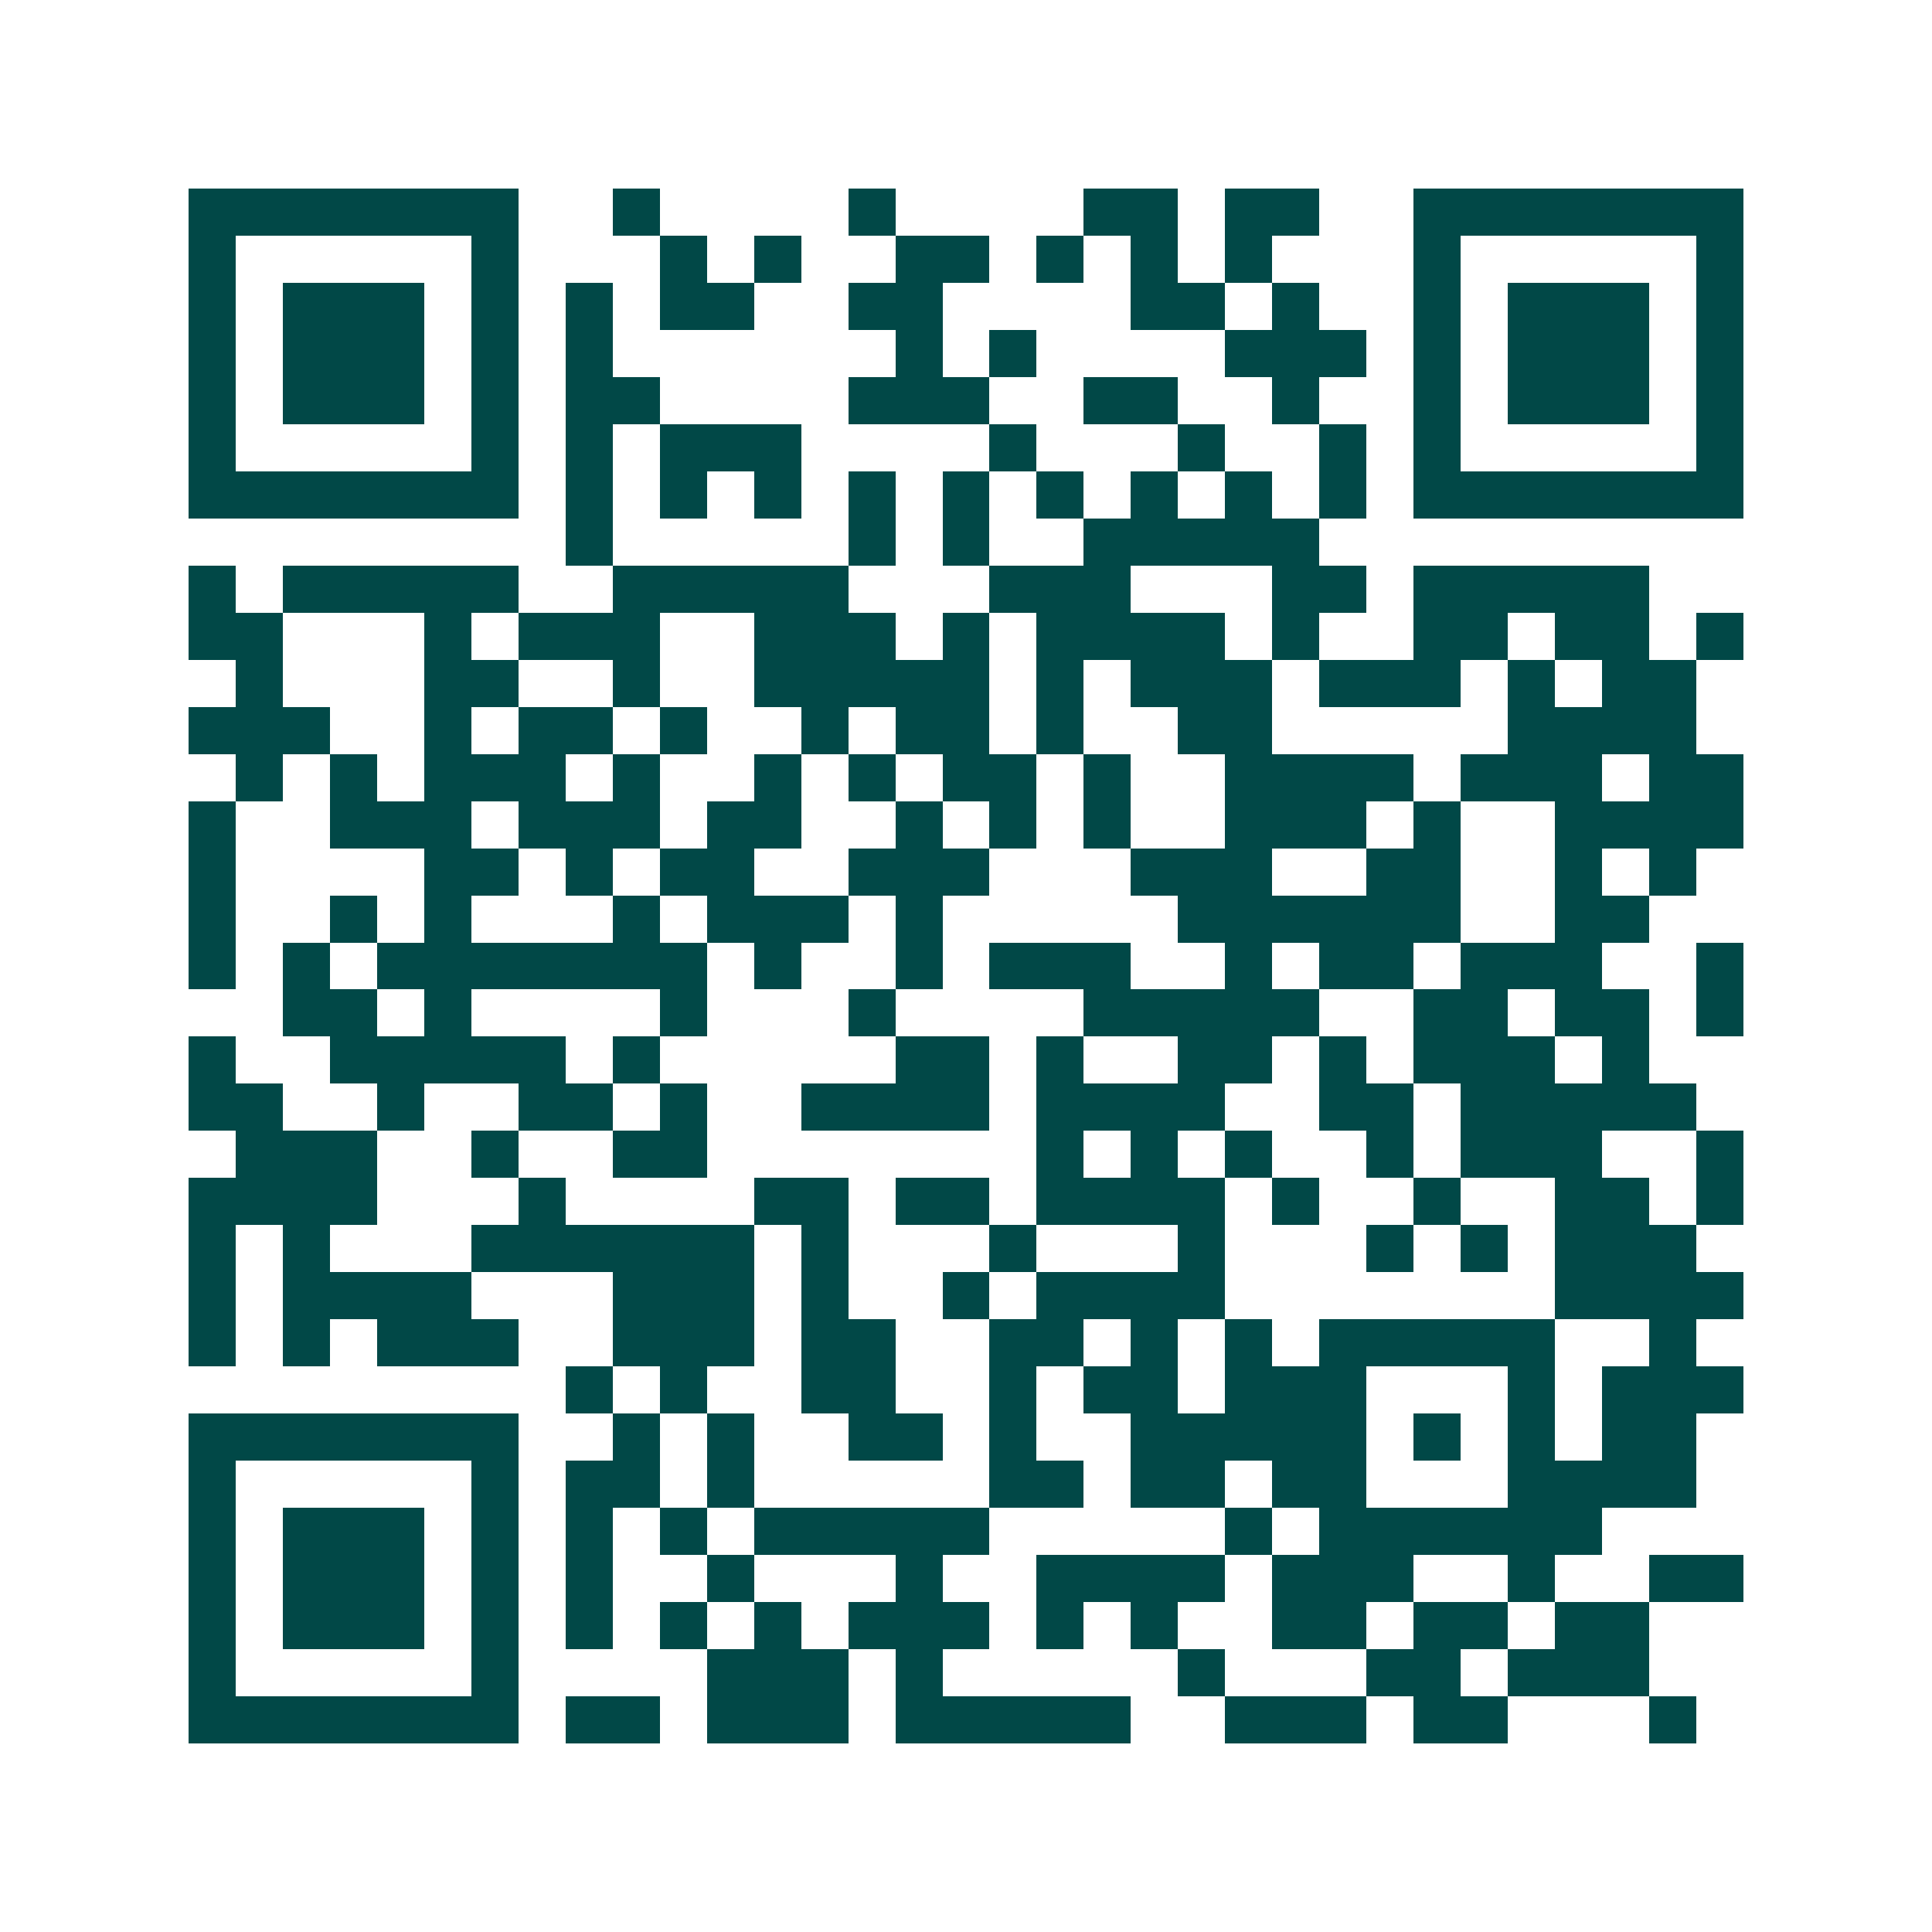 <svg xmlns="http://www.w3.org/2000/svg" width="200" height="200" viewBox="0 0 41 41" shape-rendering="crispEdges"><path fill="#ffffff" d="M0 0h41v41H0z"/><path stroke="#014847" d="M4 4.5h7m2 0h1m4 0h1m4 0h2m1 0h2m2 0h7M4 5.5h1m5 0h1m3 0h1m1 0h1m2 0h2m1 0h1m1 0h1m1 0h1m3 0h1m5 0h1M4 6.5h1m1 0h3m1 0h1m1 0h1m1 0h2m2 0h2m4 0h2m1 0h1m2 0h1m1 0h3m1 0h1M4 7.5h1m1 0h3m1 0h1m1 0h1m6 0h1m1 0h1m4 0h3m1 0h1m1 0h3m1 0h1M4 8.5h1m1 0h3m1 0h1m1 0h2m4 0h3m2 0h2m2 0h1m2 0h1m1 0h3m1 0h1M4 9.5h1m5 0h1m1 0h1m1 0h3m4 0h1m3 0h1m2 0h1m1 0h1m5 0h1M4 10.5h7m1 0h1m1 0h1m1 0h1m1 0h1m1 0h1m1 0h1m1 0h1m1 0h1m1 0h1m1 0h7M12 11.5h1m5 0h1m1 0h1m2 0h5M4 12.5h1m1 0h5m2 0h5m3 0h3m3 0h2m1 0h5M4 13.5h2m3 0h1m1 0h3m2 0h3m1 0h1m1 0h4m1 0h1m2 0h2m1 0h2m1 0h1M5 14.5h1m3 0h2m2 0h1m2 0h5m1 0h1m1 0h3m1 0h3m1 0h1m1 0h2M4 15.5h3m2 0h1m1 0h2m1 0h1m2 0h1m1 0h2m1 0h1m2 0h2m5 0h4M5 16.5h1m1 0h1m1 0h3m1 0h1m2 0h1m1 0h1m1 0h2m1 0h1m2 0h4m1 0h3m1 0h2M4 17.5h1m2 0h3m1 0h3m1 0h2m2 0h1m1 0h1m1 0h1m2 0h3m1 0h1m2 0h4M4 18.5h1m4 0h2m1 0h1m1 0h2m2 0h3m3 0h3m2 0h2m2 0h1m1 0h1M4 19.5h1m2 0h1m1 0h1m3 0h1m1 0h3m1 0h1m5 0h6m2 0h2M4 20.5h1m1 0h1m1 0h7m1 0h1m2 0h1m1 0h3m2 0h1m1 0h2m1 0h3m2 0h1M6 21.5h2m1 0h1m4 0h1m3 0h1m4 0h5m2 0h2m1 0h2m1 0h1M4 22.5h1m2 0h5m1 0h1m5 0h2m1 0h1m2 0h2m1 0h1m1 0h3m1 0h1M4 23.5h2m2 0h1m2 0h2m1 0h1m2 0h4m1 0h4m2 0h2m1 0h5M5 24.5h3m2 0h1m2 0h2m7 0h1m1 0h1m1 0h1m2 0h1m1 0h3m2 0h1M4 25.5h4m3 0h1m4 0h2m1 0h2m1 0h4m1 0h1m2 0h1m2 0h2m1 0h1M4 26.5h1m1 0h1m3 0h6m1 0h1m3 0h1m3 0h1m3 0h1m1 0h1m1 0h3M4 27.5h1m1 0h4m3 0h3m1 0h1m2 0h1m1 0h4m7 0h4M4 28.5h1m1 0h1m1 0h3m2 0h3m1 0h2m2 0h2m1 0h1m1 0h1m1 0h5m2 0h1M12 29.5h1m1 0h1m2 0h2m2 0h1m1 0h2m1 0h3m3 0h1m1 0h3M4 30.5h7m2 0h1m1 0h1m2 0h2m1 0h1m2 0h5m1 0h1m1 0h1m1 0h2M4 31.5h1m5 0h1m1 0h2m1 0h1m5 0h2m1 0h2m1 0h2m3 0h4M4 32.5h1m1 0h3m1 0h1m1 0h1m1 0h1m1 0h5m5 0h1m1 0h6M4 33.5h1m1 0h3m1 0h1m1 0h1m2 0h1m3 0h1m2 0h4m1 0h3m2 0h1m2 0h2M4 34.5h1m1 0h3m1 0h1m1 0h1m1 0h1m1 0h1m1 0h3m1 0h1m1 0h1m2 0h2m1 0h2m1 0h2M4 35.5h1m5 0h1m4 0h3m1 0h1m5 0h1m3 0h2m1 0h3M4 36.5h7m1 0h2m1 0h3m1 0h5m2 0h3m1 0h2m3 0h1"/></svg>
